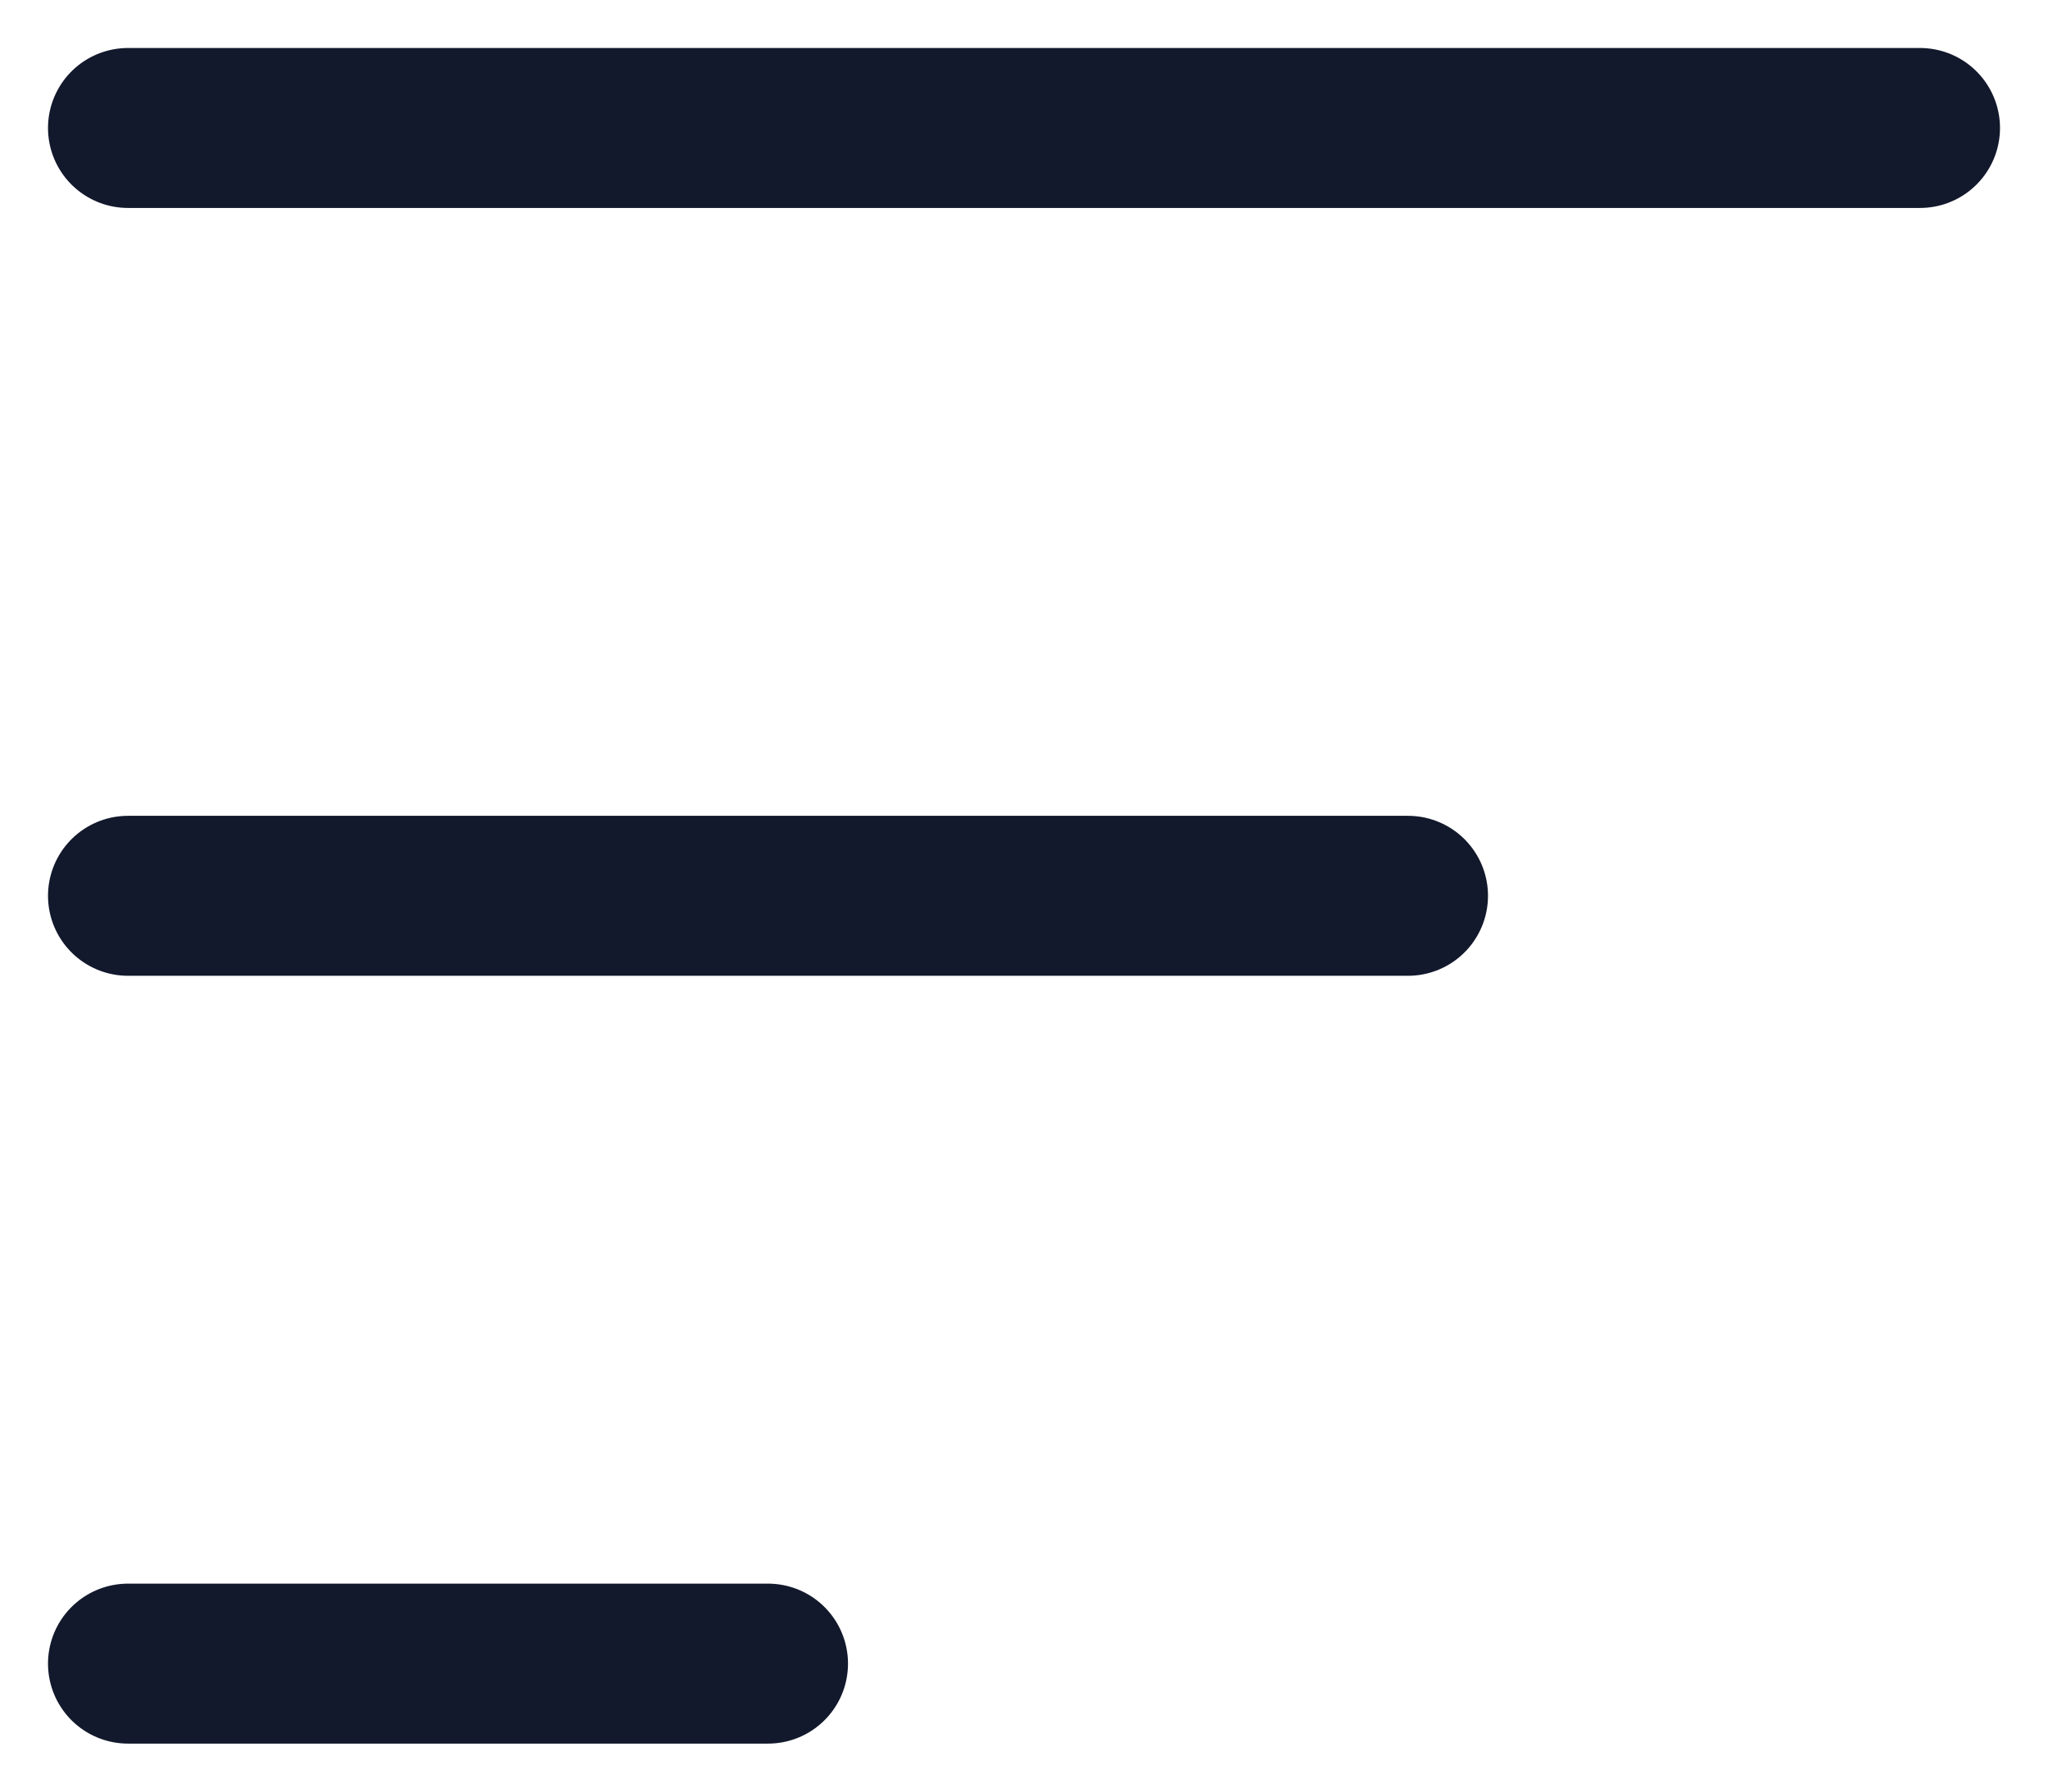 <?xml version="1.0" encoding="UTF-8"?>
<svg xmlns="http://www.w3.org/2000/svg" width="16" height="14" viewBox="0 0 16 14" fill="none">
  <path d="M1 1H15" stroke="#12192C" stroke-width="1.25" stroke-linecap="round"></path>
  <path d="M1 7H11" stroke="#12192C" stroke-width="1.25" stroke-linecap="round"></path>
  <path d="M1 13H6" stroke="#12192C" stroke-width="1.25" stroke-linecap="round"></path>
</svg>
